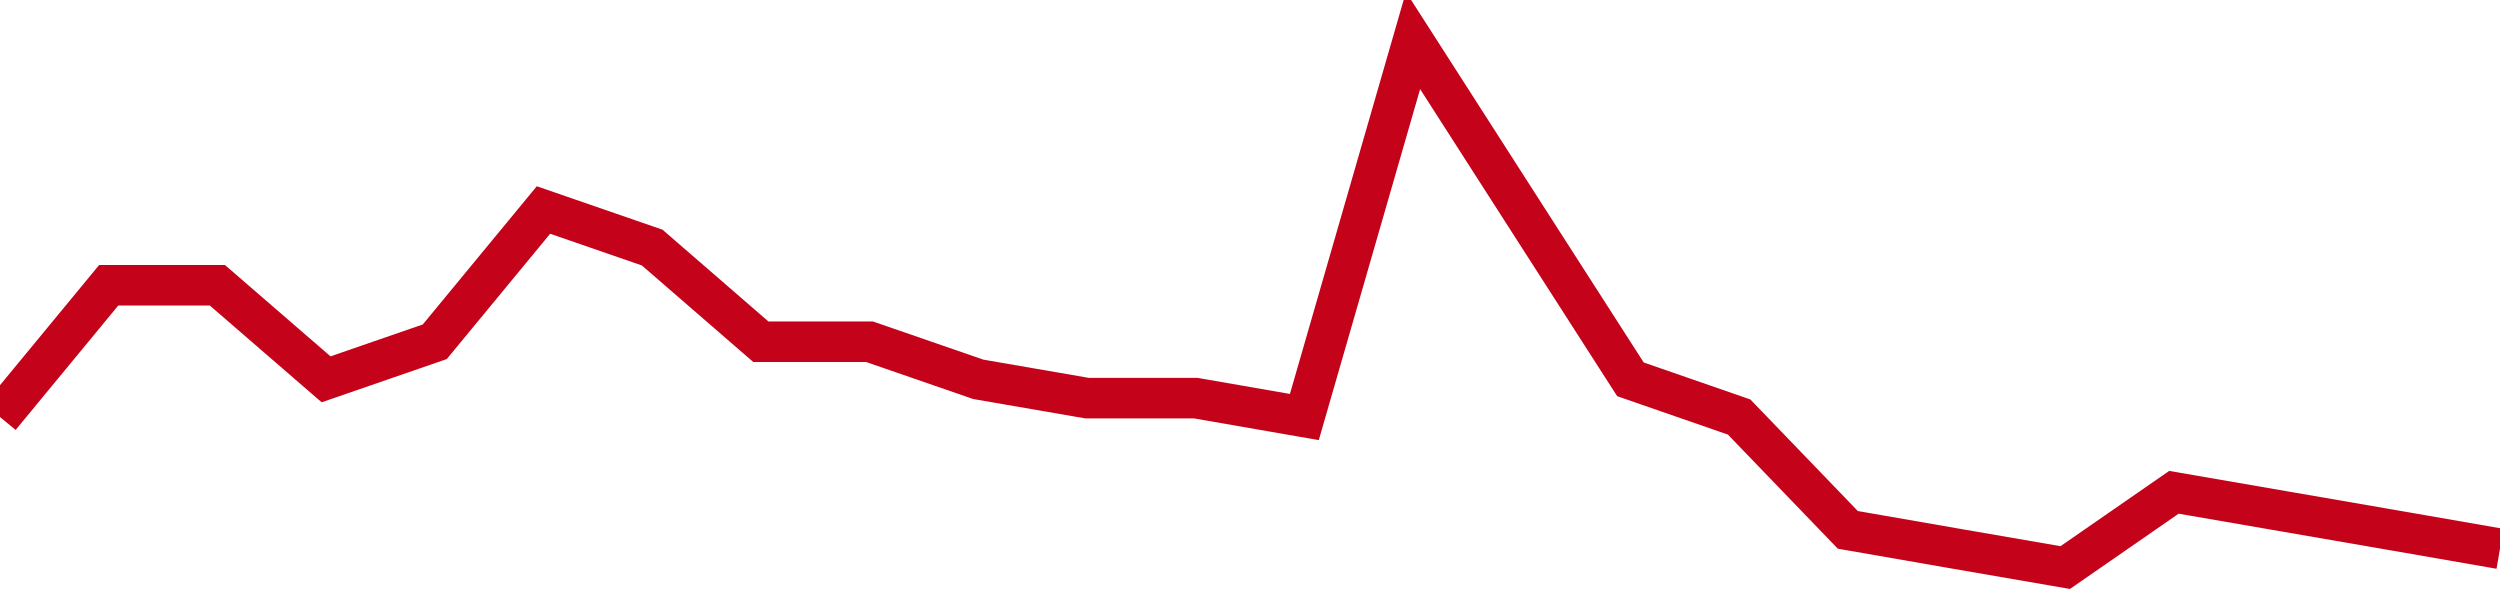 <!-- Generated with https://github.com/jxxe/sparkline/ --><svg viewBox="0 0 185 45" class="sparkline" xmlns="http://www.w3.org/2000/svg"><path class="sparkline--fill" d="M 0 30.86 L 0 30.86 L 8.043 21.11 L 16.087 21.11 L 24.13 28.07 L 32.174 25.29 L 40.217 15.54 L 48.261 18.32 L 56.304 25.29 L 64.348 25.29 L 72.391 28.07 L 80.435 29.46 L 88.478 29.46 L 96.522 30.86 L 104.565 3 L 112.609 15.54 L 120.652 28.07 L 128.696 30.86 L 136.739 39.21 L 144.783 40.61 L 152.826 42 L 160.87 36.43 L 168.913 37.82 L 176.957 39.21 L 185 40.61 V 45 L 0 45 Z" stroke="none" fill="none" ></path><path class="sparkline--line" d="M 0 30.86 L 0 30.86 L 8.043 21.11 L 16.087 21.11 L 24.13 28.07 L 32.174 25.29 L 40.217 15.54 L 48.261 18.32 L 56.304 25.29 L 64.348 25.29 L 72.391 28.07 L 80.435 29.46 L 88.478 29.46 L 96.522 30.86 L 104.565 3 L 112.609 15.54 L 120.652 28.07 L 128.696 30.86 L 136.739 39.21 L 144.783 40.61 L 152.826 42 L 160.87 36.43 L 168.913 37.82 L 176.957 39.21 L 185 40.61" fill="none" stroke-width="3" stroke="#C4021A" ></path></svg>